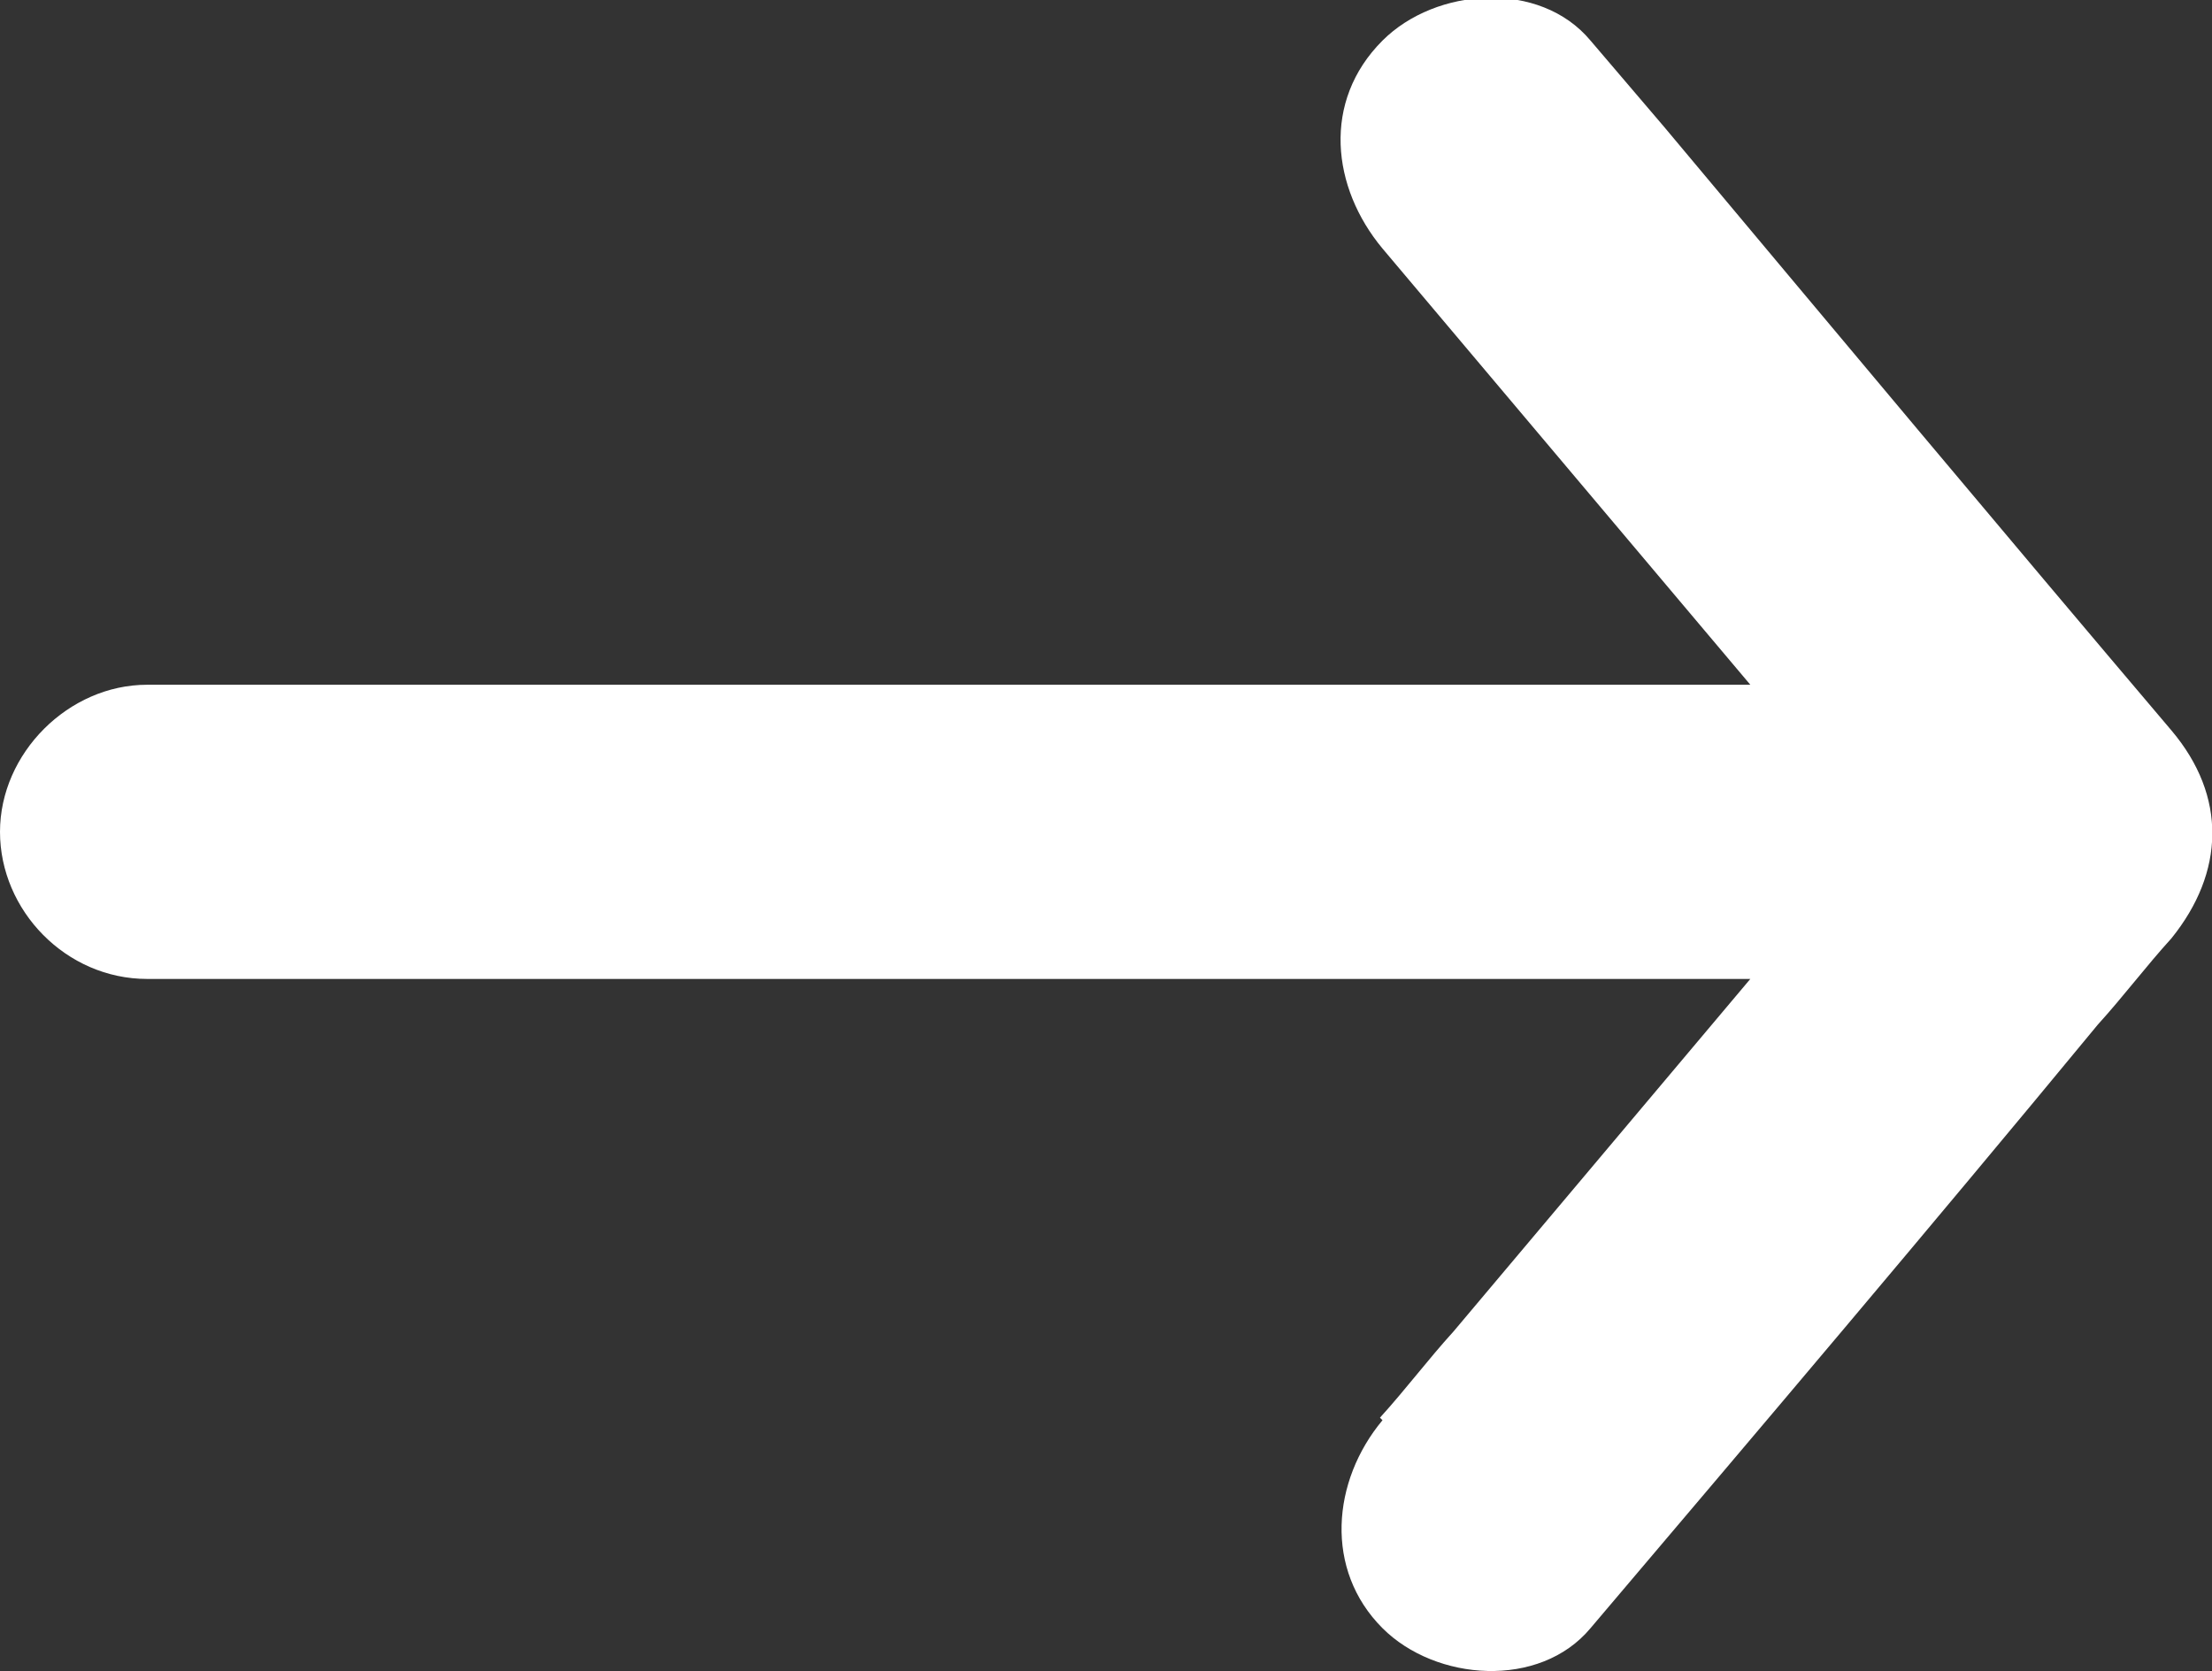 <?xml version="1.0" encoding="UTF-8"?><svg id="Layer_2" xmlns="http://www.w3.org/2000/svg" viewBox="0 0 8.72 6.59"><rect x="0" y="0" width="8.72" height="6.59" fill="#333333" stroke="none"/><defs><style>.cls-1{fill:#fff;}</style></defs><g id="Layer_1-2"><path class="cls-1" d="M5.45,5.6c-.2.24-.23.59,0,.82.21.21.62.24.82,0,.67-.79,1.34-1.58,2-2.38.1-.11.19-.23.29-.34.21-.26.22-.56,0-.82-.67-.79-1.33-1.58-2-2.38l-.29-.34c-.2-.24-.61-.21-.82,0-.24.24-.2.58,0,.82.48.57.97,1.15,1.45,1.72H.58c-.31,0-.58.27-.58.58s.26.58.58.58h6.32l-1.17,1.39c-.1.11-.19.23-.29.34"/></g></svg>